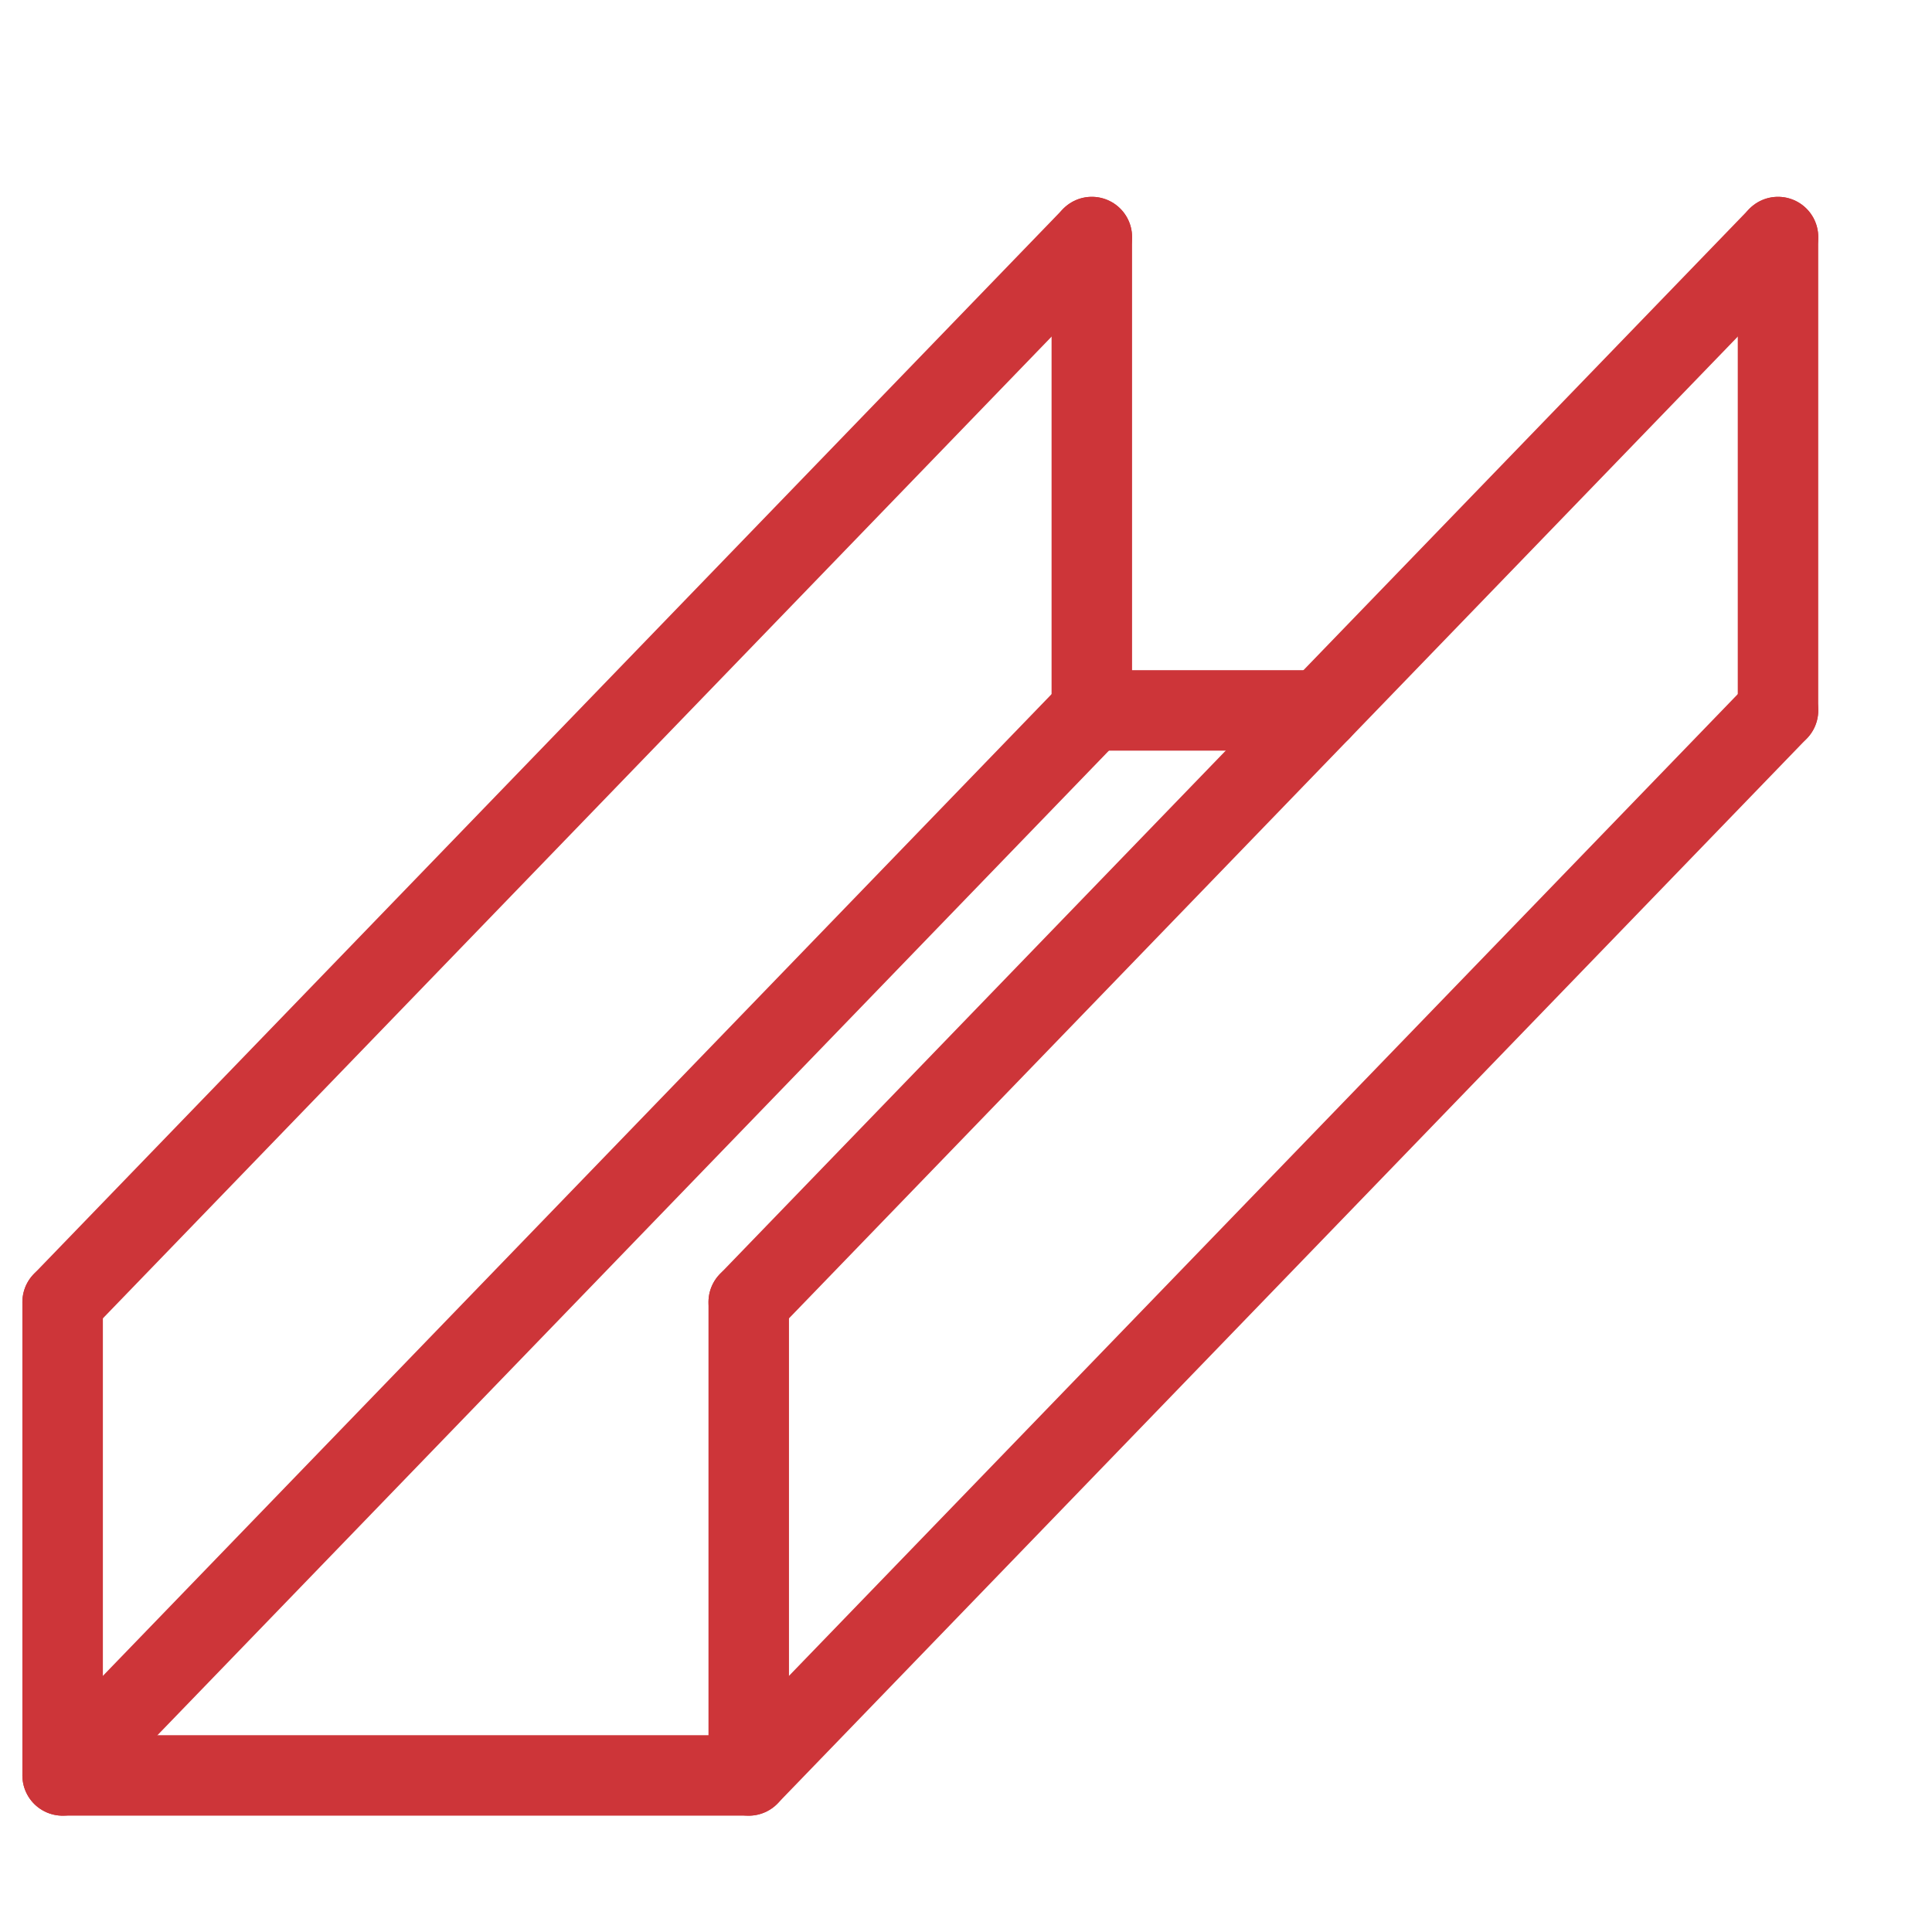 <svg width="24" height="24" viewBox="0 0 24 24" fill="none" xmlns="http://www.w3.org/2000/svg">
<path d="M0.778 16.175V22.055H9.301V16.175" stroke="#CD3539" stroke-miterlimit="10" stroke-linecap="round" stroke-linejoin="round"/>
<path d="M0.778 16.175L13.563 2.945" stroke="#CD3539" stroke-miterlimit="10" stroke-linecap="round" stroke-linejoin="round"/>
<path d="M9.301 16.175L22.087 2.945" stroke="#CD3539" stroke-miterlimit="10" stroke-linecap="round" stroke-linejoin="round"/>
<path d="M9.301 22.055L22.087 8.825" stroke="#CD3539" stroke-miterlimit="10" stroke-linecap="round" stroke-linejoin="round"/>
<path d="M22.087 8.825V2.945" stroke="#CD3539" stroke-miterlimit="10" stroke-linecap="round" stroke-linejoin="round"/>
<path d="M0.778 22.055L13.563 8.825" stroke="#CD3539" stroke-miterlimit="10" stroke-linecap="round" stroke-linejoin="round"/>
<path d="M13.563 2.945V8.825" stroke="#CD3539" stroke-miterlimit="10" stroke-linecap="round" stroke-linejoin="round"/>
<path d="M13.563 8.825H16.404" stroke="#CD3539" stroke-miterlimit="10" stroke-linecap="round" stroke-linejoin="round"/>
</svg>
